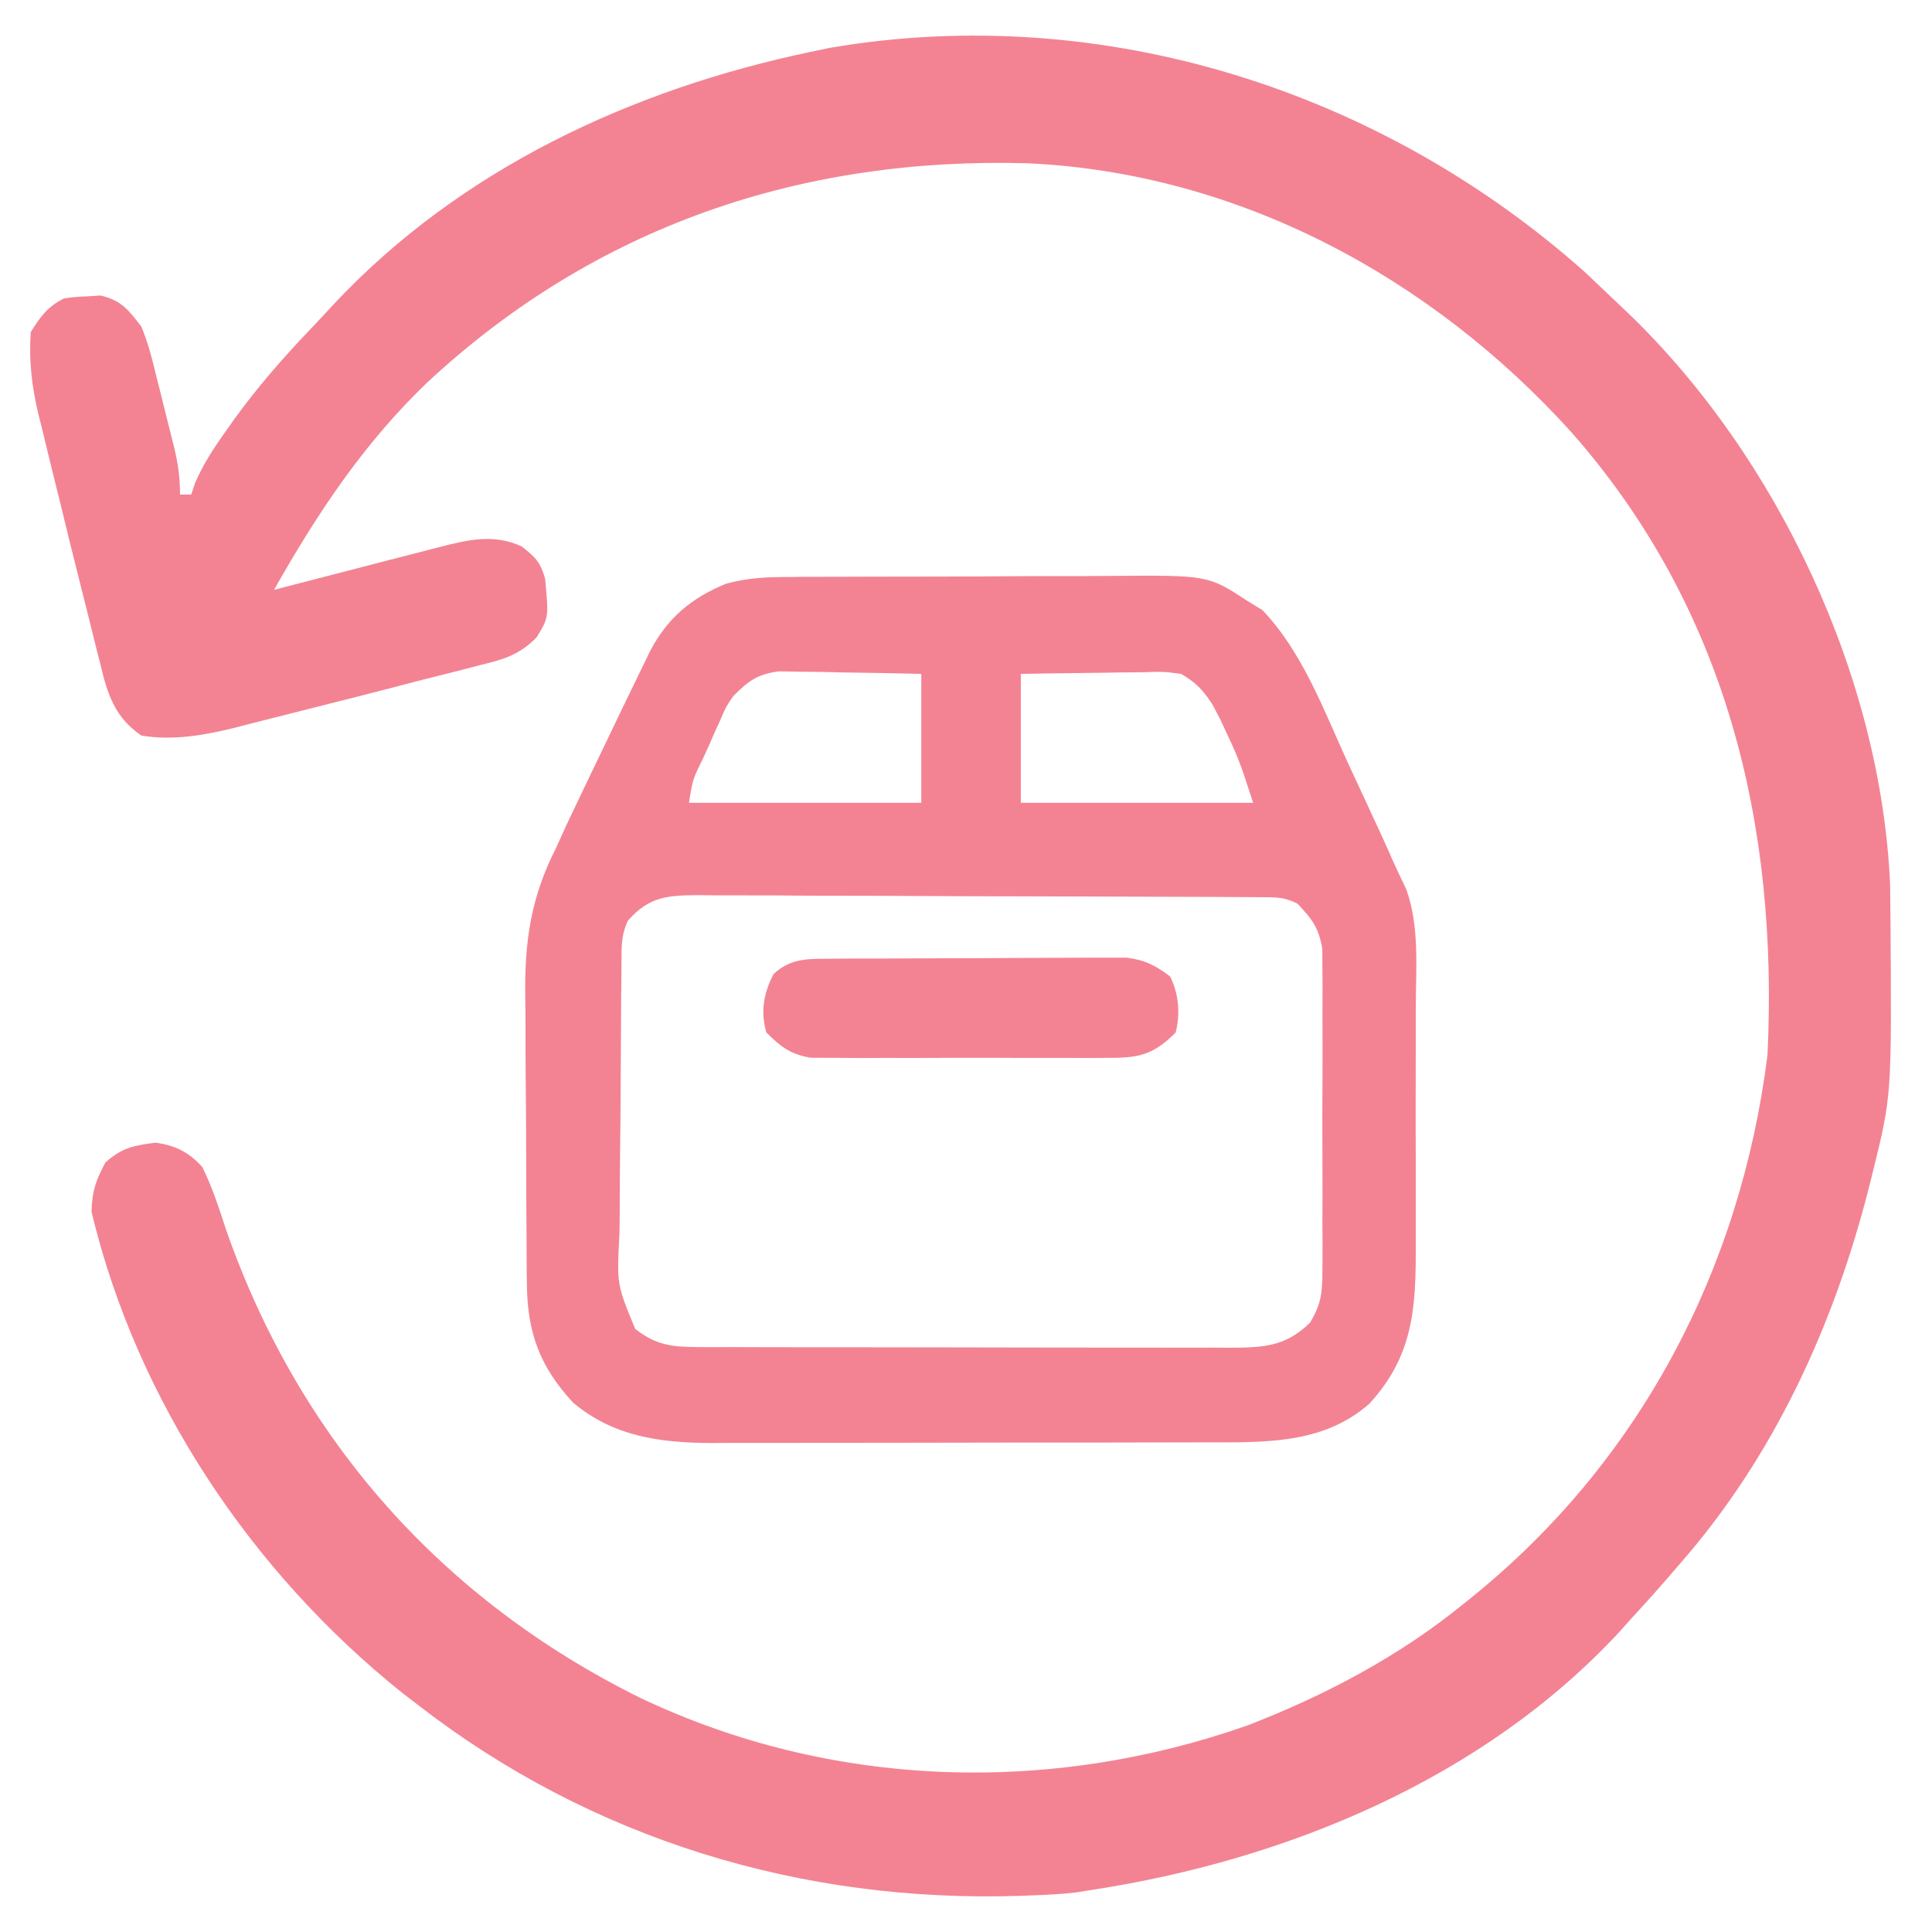 <svg xmlns="http://www.w3.org/2000/svg" fill="none" viewBox="0 0 21 21" height="21" width="21">
<path fill="#F38393" d="M17.232 2.962C17.332 3.056 17.43 3.15 17.529 3.244C17.586 3.298 17.644 3.353 17.703 3.409C19.318 4.966 20.45 7.359 20.545 9.627C20.546 9.71 20.547 9.793 20.547 9.876C20.548 9.921 20.548 9.966 20.549 10.012C20.562 11.91 20.562 11.91 20.355 12.745C20.337 12.817 20.337 12.817 20.319 12.89C19.937 14.401 19.28 15.838 18.25 17.009C18.205 17.061 18.16 17.114 18.113 17.168C17.981 17.32 17.846 17.469 17.709 17.618C17.675 17.657 17.64 17.696 17.604 17.736C16.12 19.337 13.982 20.217 11.877 20.541C11.817 20.551 11.758 20.56 11.696 20.57C11.535 20.588 11.378 20.597 11.216 20.602C11.174 20.604 11.131 20.605 11.088 20.607C8.717 20.685 6.43 19.995 4.543 18.532C4.486 18.488 4.429 18.444 4.37 18.399C2.739 17.093 1.487 15.232 0.995 13.172C1 12.946 1.041 12.833 1.146 12.635C1.33 12.472 1.455 12.451 1.692 12.42C1.908 12.451 2.052 12.523 2.198 12.684C2.308 12.904 2.381 13.133 2.457 13.366C3.255 15.65 4.811 17.392 6.959 18.455C9.035 19.442 11.405 19.513 13.561 18.754C14.399 18.43 15.205 18.006 15.906 17.435C15.936 17.411 15.967 17.386 15.998 17.361C17.821 15.888 18.919 13.804 19.212 11.466C19.331 8.962 18.765 6.612 17.083 4.701C15.557 3.012 13.464 1.883 11.178 1.775C8.712 1.703 6.469 2.458 4.64 4.161C3.951 4.823 3.449 5.579 2.979 6.411C3.043 6.395 3.107 6.378 3.172 6.361C3.409 6.299 3.647 6.238 3.884 6.177C3.987 6.151 4.089 6.124 4.192 6.097C4.339 6.059 4.487 6.021 4.635 5.983C4.681 5.971 4.726 5.959 4.773 5.947C5.085 5.868 5.366 5.799 5.67 5.939C5.819 6.056 5.872 6.107 5.925 6.289C5.965 6.712 5.965 6.712 5.833 6.927C5.645 7.122 5.461 7.171 5.208 7.232C5.16 7.245 5.113 7.257 5.064 7.27C4.963 7.296 4.861 7.321 4.759 7.347C4.604 7.385 4.448 7.426 4.293 7.467C4.029 7.536 3.765 7.603 3.501 7.669C3.393 7.696 3.285 7.724 3.177 7.751C3.017 7.792 2.857 7.832 2.698 7.872C2.65 7.885 2.603 7.897 2.554 7.91C2.219 7.992 1.88 8.053 1.536 7.995C1.243 7.794 1.166 7.539 1.087 7.203C1.075 7.156 1.062 7.108 1.05 7.059C1.024 6.957 0.999 6.855 0.974 6.752C0.935 6.594 0.895 6.436 0.855 6.278C0.787 6.01 0.721 5.741 0.656 5.471C0.615 5.305 0.574 5.139 0.533 4.974C0.507 4.867 0.481 4.759 0.455 4.652C0.437 4.579 0.437 4.579 0.418 4.505C0.345 4.198 0.313 3.925 0.334 3.61C0.442 3.438 0.515 3.335 0.695 3.244C0.814 3.227 0.814 3.227 0.954 3.221C1 3.218 1.045 3.215 1.092 3.212C1.316 3.262 1.396 3.368 1.536 3.549C1.609 3.723 1.654 3.901 1.698 4.085C1.71 4.132 1.722 4.179 1.734 4.227C1.758 4.321 1.781 4.414 1.804 4.508C1.826 4.599 1.849 4.689 1.872 4.78C1.927 4.988 1.957 5.159 1.957 5.376C1.997 5.376 2.037 5.376 2.078 5.376C2.099 5.313 2.099 5.313 2.121 5.249C2.212 5.038 2.332 4.857 2.465 4.672C2.491 4.634 2.518 4.597 2.545 4.558C2.798 4.208 3.077 3.889 3.375 3.577C3.461 3.487 3.546 3.395 3.631 3.303C5.009 1.834 6.873 0.97 8.811 0.564C8.917 0.542 8.917 0.542 9.026 0.519C11.98 0.016 15.008 0.978 17.232 2.962Z"></path>
<path fill="#F38393" d="M8.575 6.272C8.646 6.271 8.646 6.271 8.718 6.27C8.873 6.269 9.029 6.269 9.184 6.269C9.293 6.269 9.402 6.268 9.511 6.268C9.738 6.267 9.966 6.267 10.194 6.267C10.484 6.267 10.775 6.265 11.066 6.263C11.29 6.262 11.515 6.261 11.739 6.262C11.846 6.261 11.953 6.261 12.06 6.26C13.13 6.251 13.13 6.251 13.561 6.533C13.614 6.566 13.668 6.598 13.722 6.632C14.155 7.082 14.392 7.726 14.65 8.29C14.715 8.429 14.779 8.568 14.844 8.707C14.886 8.797 14.927 8.887 14.969 8.977C14.988 9.018 15.007 9.059 15.026 9.101C15.063 9.181 15.098 9.261 15.133 9.341C15.182 9.451 15.234 9.559 15.286 9.667C15.431 10.07 15.39 10.524 15.389 10.947C15.389 11.045 15.389 11.142 15.389 11.24C15.389 11.445 15.389 11.649 15.388 11.853C15.387 12.114 15.388 12.375 15.389 12.636C15.389 12.838 15.389 13.04 15.389 13.241C15.389 13.338 15.389 13.434 15.389 13.53C15.391 14.215 15.364 14.735 14.885 15.257C14.41 15.675 13.82 15.678 13.222 15.678C13.158 15.678 13.095 15.678 13.029 15.678C12.819 15.679 12.609 15.679 12.399 15.679C12.252 15.679 12.106 15.68 11.959 15.68C11.652 15.68 11.345 15.68 11.038 15.68C10.646 15.68 10.253 15.681 9.861 15.682C9.558 15.683 9.256 15.683 8.953 15.683C8.808 15.683 8.664 15.683 8.519 15.684C8.316 15.684 8.114 15.684 7.911 15.684C7.822 15.684 7.822 15.684 7.731 15.685C7.172 15.682 6.666 15.615 6.226 15.243C5.868 14.853 5.731 14.487 5.727 13.952C5.726 13.91 5.726 13.867 5.725 13.824C5.724 13.685 5.723 13.546 5.723 13.407C5.722 13.31 5.722 13.213 5.721 13.115C5.72 12.911 5.72 12.707 5.719 12.503C5.719 12.243 5.717 11.984 5.714 11.724C5.712 11.523 5.712 11.321 5.712 11.12C5.712 11.024 5.711 10.929 5.709 10.833C5.702 10.232 5.768 9.757 6.046 9.213C6.08 9.138 6.113 9.064 6.147 8.989C6.176 8.927 6.205 8.866 6.235 8.803C6.268 8.734 6.301 8.665 6.335 8.594C6.369 8.524 6.402 8.455 6.436 8.383C6.47 8.313 6.503 8.243 6.538 8.171C6.689 7.855 6.841 7.539 6.995 7.224C7.018 7.177 7.041 7.13 7.064 7.081C7.254 6.717 7.515 6.499 7.891 6.345C8.122 6.281 8.337 6.271 8.575 6.272ZM7.969 7.568C7.889 7.686 7.889 7.686 7.835 7.814C7.814 7.86 7.793 7.905 7.772 7.952C7.752 7.999 7.731 8.046 7.71 8.094C7.689 8.141 7.667 8.188 7.645 8.237C7.529 8.472 7.529 8.472 7.489 8.726C8.322 8.726 9.155 8.726 10.014 8.726C10.014 8.263 10.014 7.801 10.014 7.325C9.771 7.319 9.528 7.314 9.285 7.311C9.203 7.31 9.12 7.309 9.038 7.306C8.919 7.303 8.8 7.302 8.681 7.301C8.609 7.3 8.538 7.298 8.464 7.297C8.229 7.331 8.136 7.399 7.969 7.568ZM11.096 7.325C11.096 7.787 11.096 8.249 11.096 8.726C11.929 8.726 12.762 8.726 13.621 8.726C13.468 8.254 13.468 8.254 13.264 7.82C13.22 7.737 13.22 7.737 13.176 7.653C13.072 7.495 13 7.421 12.839 7.325C12.647 7.3 12.647 7.3 12.434 7.307C12.318 7.308 12.318 7.308 12.198 7.309C12.117 7.31 12.034 7.312 11.953 7.313C11.87 7.314 11.787 7.315 11.704 7.316C11.501 7.318 11.299 7.321 11.096 7.325ZM6.827 10.005C6.743 10.175 6.758 10.318 6.755 10.509C6.755 10.548 6.754 10.588 6.754 10.628C6.752 10.758 6.751 10.888 6.751 11.018C6.75 11.063 6.75 11.107 6.75 11.153C6.748 11.388 6.747 11.624 6.746 11.859C6.745 12.054 6.744 12.248 6.741 12.443C6.738 12.678 6.737 12.913 6.736 13.148C6.736 13.238 6.735 13.327 6.733 13.416C6.704 13.96 6.704 13.96 6.904 14.444C7.129 14.621 7.302 14.641 7.582 14.642C7.636 14.642 7.691 14.642 7.747 14.643C7.836 14.642 7.836 14.642 7.927 14.642C7.99 14.643 8.052 14.643 8.117 14.643C8.325 14.644 8.533 14.644 8.741 14.644C8.886 14.644 9.03 14.644 9.175 14.644C9.478 14.645 9.781 14.645 10.084 14.645C10.472 14.645 10.861 14.646 11.249 14.647C11.548 14.647 11.846 14.648 12.145 14.648C12.288 14.648 12.431 14.648 12.574 14.648C12.775 14.649 12.975 14.649 13.175 14.648C13.234 14.649 13.293 14.649 13.354 14.649C13.717 14.648 13.968 14.644 14.239 14.377C14.365 14.17 14.373 14.045 14.374 13.803C14.374 13.764 14.374 13.724 14.375 13.684C14.376 13.554 14.375 13.425 14.374 13.296C14.374 13.205 14.375 13.115 14.375 13.024C14.375 12.835 14.375 12.646 14.374 12.457C14.372 12.216 14.373 11.974 14.375 11.732C14.376 11.546 14.375 11.359 14.375 11.173C14.374 11.083 14.375 10.994 14.375 10.905C14.376 10.78 14.375 10.656 14.374 10.531C14.373 10.46 14.373 10.389 14.373 10.316C14.336 10.087 14.26 9.986 14.102 9.822C13.958 9.749 13.869 9.753 13.709 9.752C13.652 9.752 13.594 9.751 13.535 9.751C13.472 9.751 13.409 9.75 13.344 9.75C13.277 9.75 13.211 9.749 13.143 9.749C12.922 9.748 12.702 9.747 12.481 9.747C12.406 9.746 12.331 9.746 12.254 9.746C11.897 9.745 11.54 9.744 11.184 9.743C10.772 9.743 10.361 9.741 9.949 9.739C9.593 9.737 9.236 9.736 8.88 9.736C8.728 9.735 8.577 9.735 8.425 9.733C8.213 9.732 8.001 9.732 7.789 9.732C7.726 9.732 7.664 9.731 7.599 9.73C7.267 9.732 7.061 9.739 6.827 10.005Z"></path>
<path fill="#F38393" d="M9.049 10.421C9.159 10.42 9.159 10.42 9.272 10.419C9.352 10.419 9.433 10.419 9.513 10.419C9.596 10.418 9.679 10.418 9.761 10.418C9.934 10.417 10.107 10.417 10.281 10.416C10.502 10.416 10.724 10.415 10.945 10.413C11.116 10.412 11.286 10.411 11.457 10.411C11.539 10.411 11.62 10.411 11.702 10.41C11.816 10.409 11.931 10.409 12.045 10.409C12.11 10.409 12.175 10.409 12.242 10.409C12.444 10.434 12.557 10.492 12.719 10.614C12.813 10.805 12.831 11.018 12.779 11.223C12.555 11.446 12.408 11.497 12.096 11.498C11.982 11.499 11.982 11.499 11.866 11.5C11.783 11.5 11.701 11.499 11.618 11.499C11.533 11.499 11.448 11.499 11.363 11.499C11.185 11.5 11.007 11.499 10.829 11.498C10.601 11.497 10.373 11.498 10.145 11.499C9.969 11.5 9.794 11.5 9.618 11.499C9.534 11.499 9.45 11.499 9.366 11.5C9.248 11.5 9.131 11.499 9.013 11.498C8.947 11.498 8.88 11.498 8.811 11.497C8.59 11.459 8.489 11.38 8.33 11.223C8.264 10.997 8.301 10.791 8.409 10.587C8.601 10.407 8.8 10.423 9.049 10.421Z"></path>
</svg>
